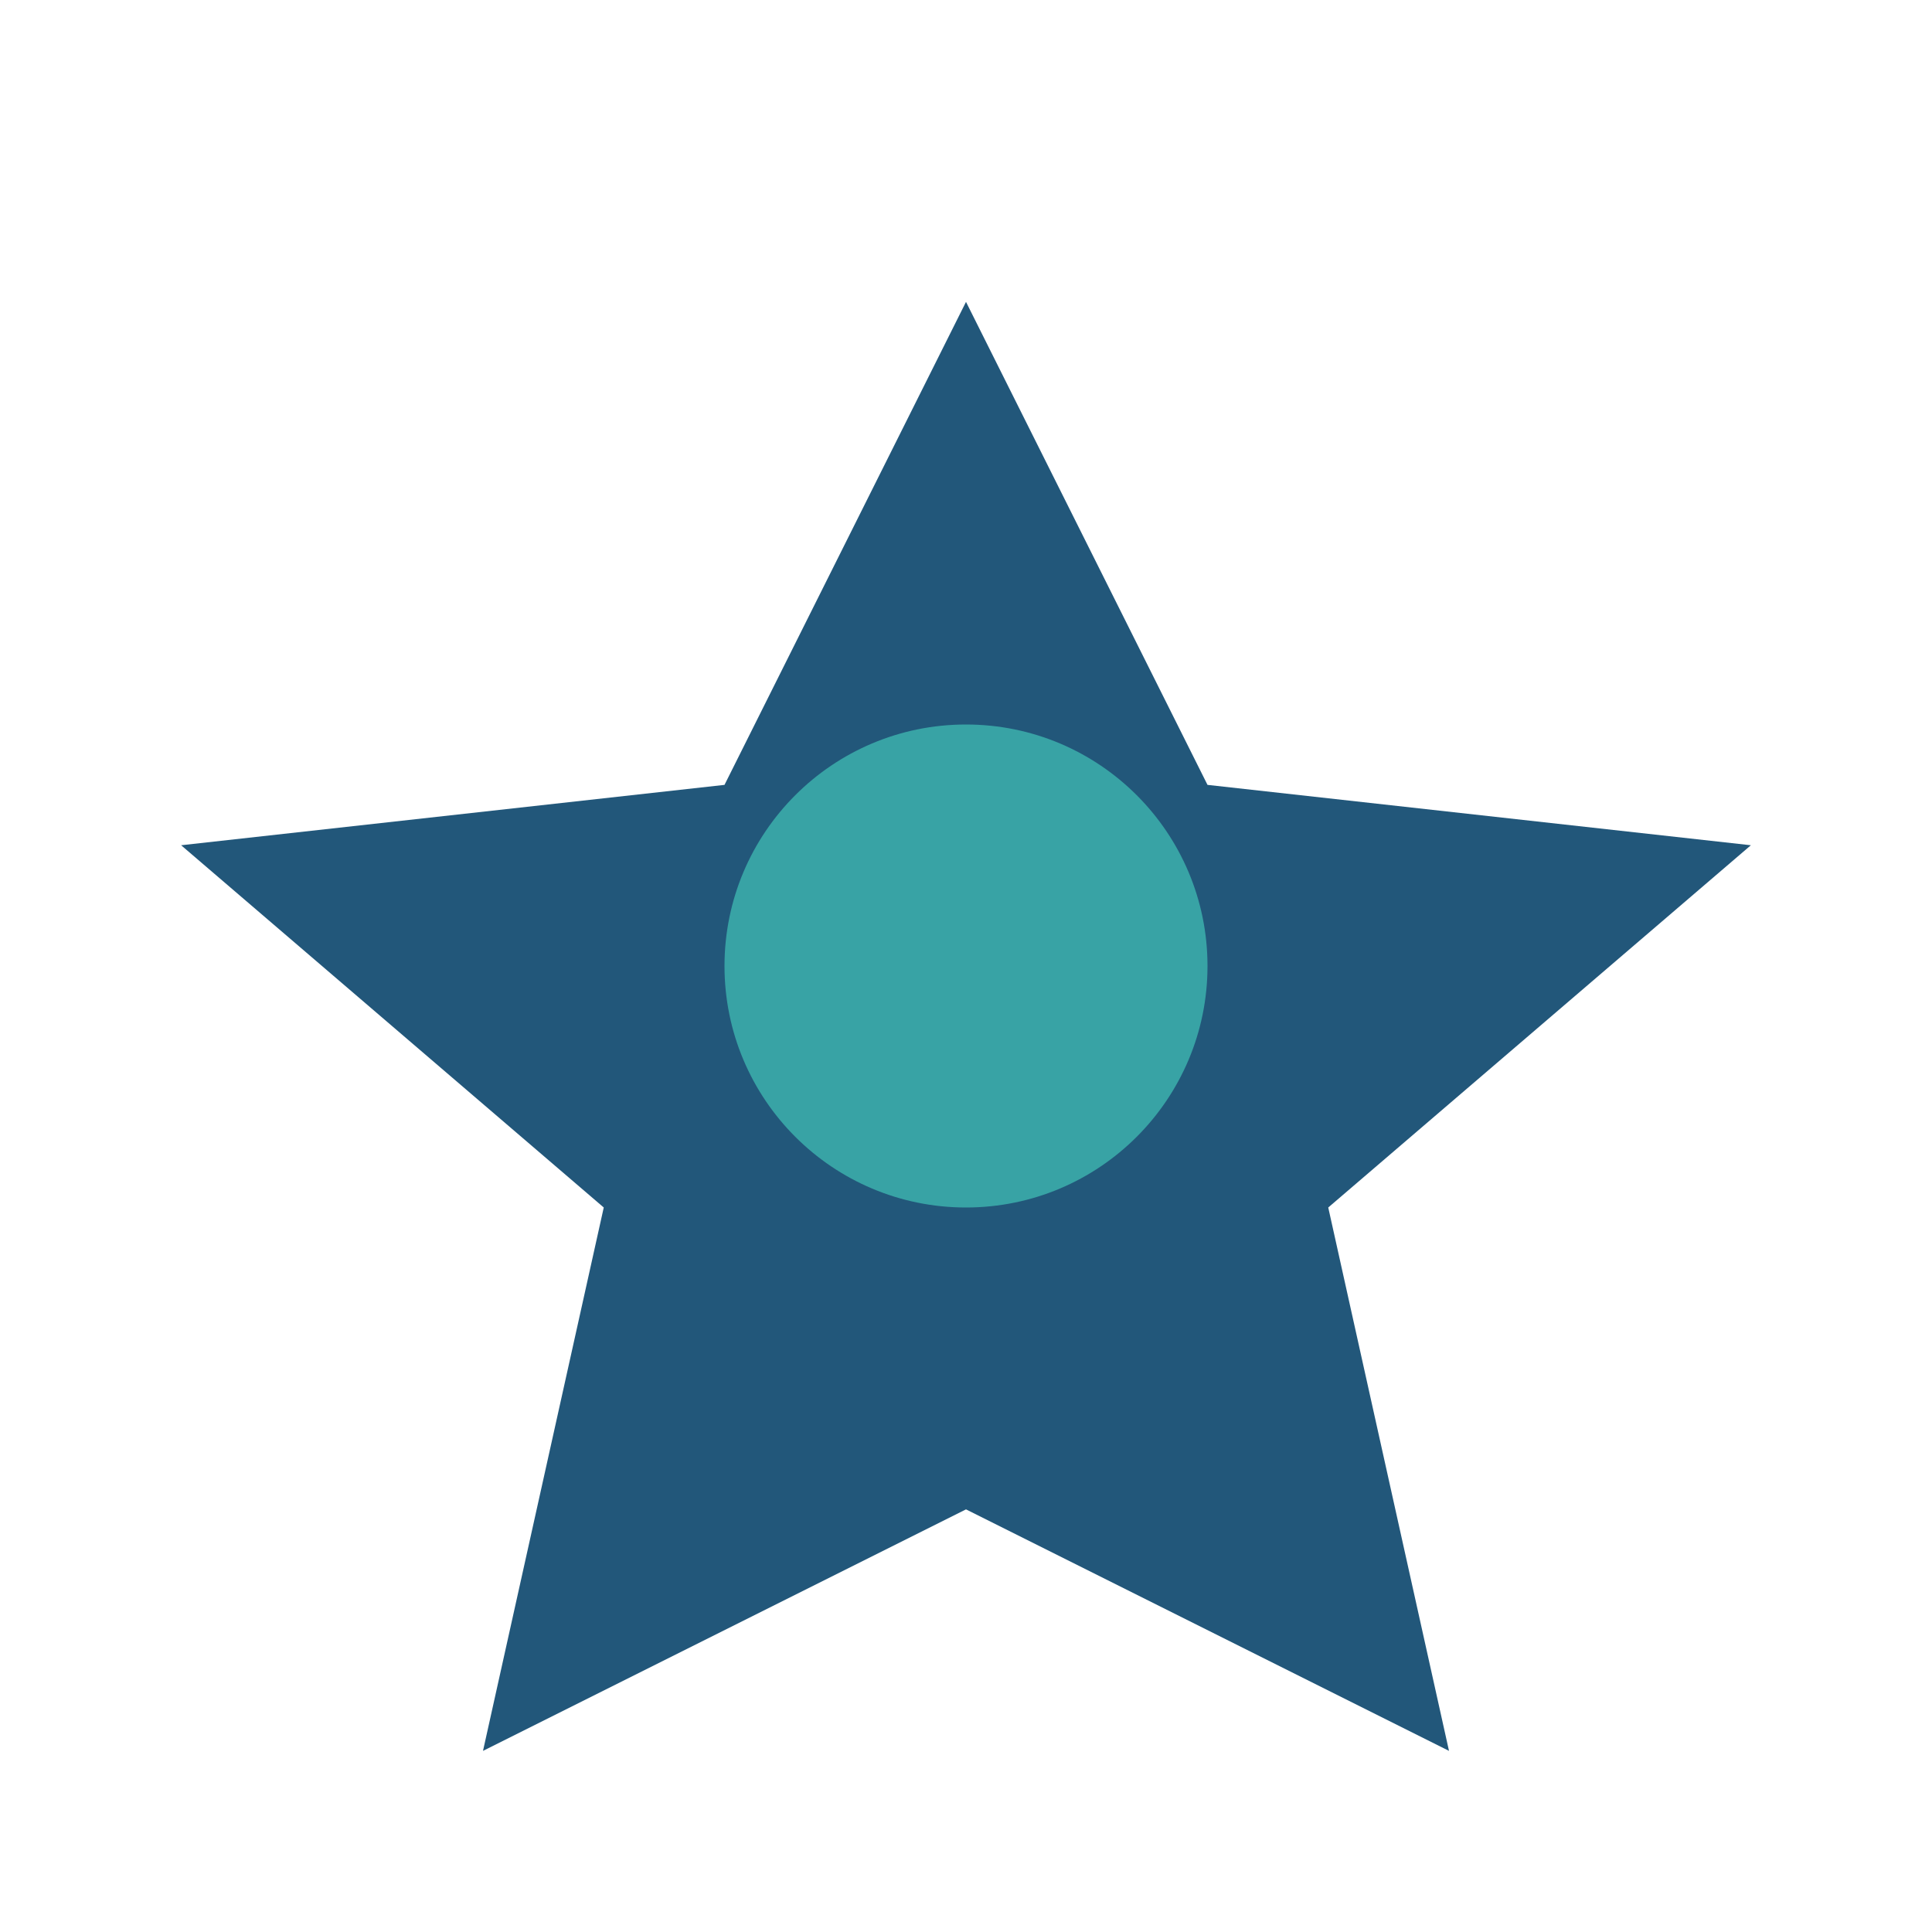 <?xml version="1.0" encoding="UTF-8"?>
<svg xmlns="http://www.w3.org/2000/svg" width="32" height="32" viewBox="0 0 32 32"><polygon points="16,5 20,13 29,14 22,20 24,29 16,25 8,29 10,20 3,14 12,13" fill="#22577A"/><circle cx="16" cy="16" r="4" fill="#38A3A5"/></svg>